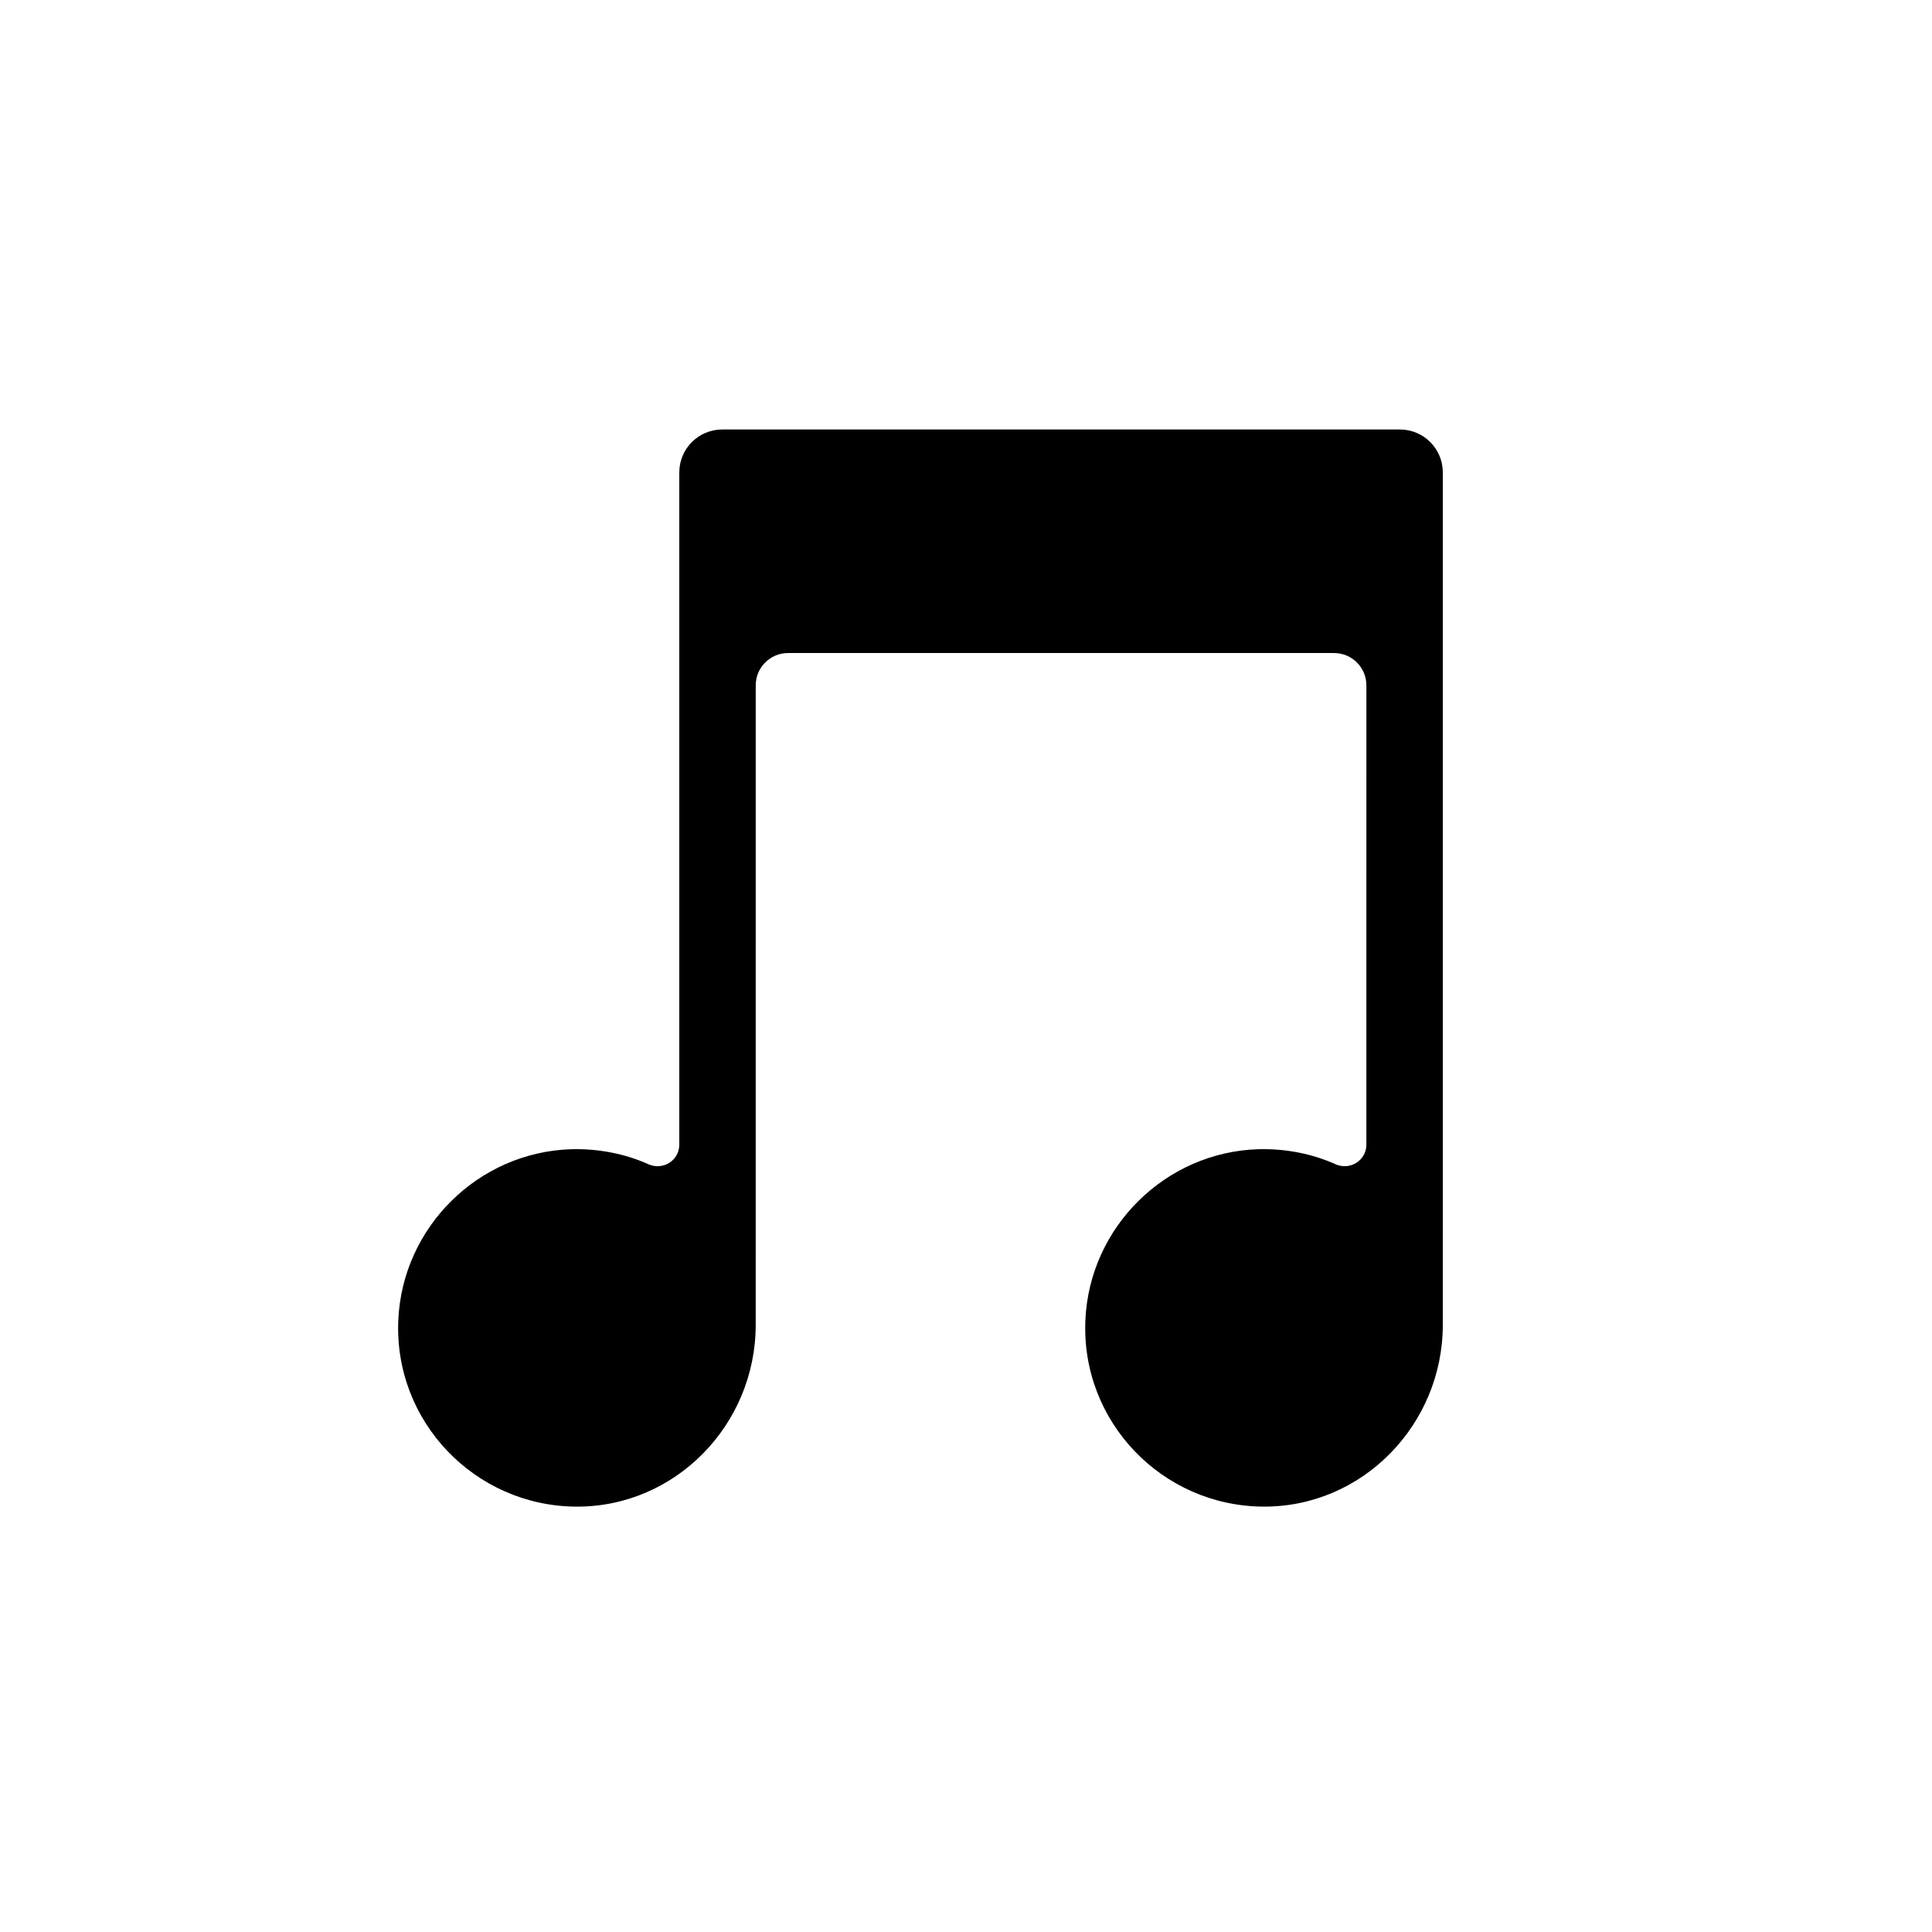 <?xml version="1.0" encoding="UTF-8"?>
<!-- The Best Svg Icon site in the world: iconSvg.co, Visit us! https://iconsvg.co -->
<svg fill="#000000" width="800px" height="800px" version="1.1" viewBox="144 144 512 512" xmlns="http://www.w3.org/2000/svg">
 <path d="m324.02 269.21v178.14c0 4.133-4.231 6.852-8.062 5.238-6.246-2.82-13.301-4.231-20.656-4.031-24.586 0.805-44.637 20.656-45.746 45.242-1.211 27.004 20.355 49.273 47.055 49.473 26.398 0.203 47.66-21.766 47.66-48.164l0.004-169.48c0-4.734 3.828-8.566 8.566-8.566h144.7c4.734 0 8.566 3.828 8.566 8.566l-0.004 121.72c0 4.133-4.231 6.852-8.062 5.238-6.246-2.82-13.301-4.231-20.656-4.031-24.586 0.805-44.637 20.656-45.746 45.242-1.211 27.004 20.355 49.273 47.055 49.473 26.398 0.203 47.66-21.766 47.66-48.164l0.004-225.9c0-6.348-5.141-11.387-11.387-11.387h-179.56c-6.246 0-11.387 5.039-11.387 11.387z"/>
</svg>